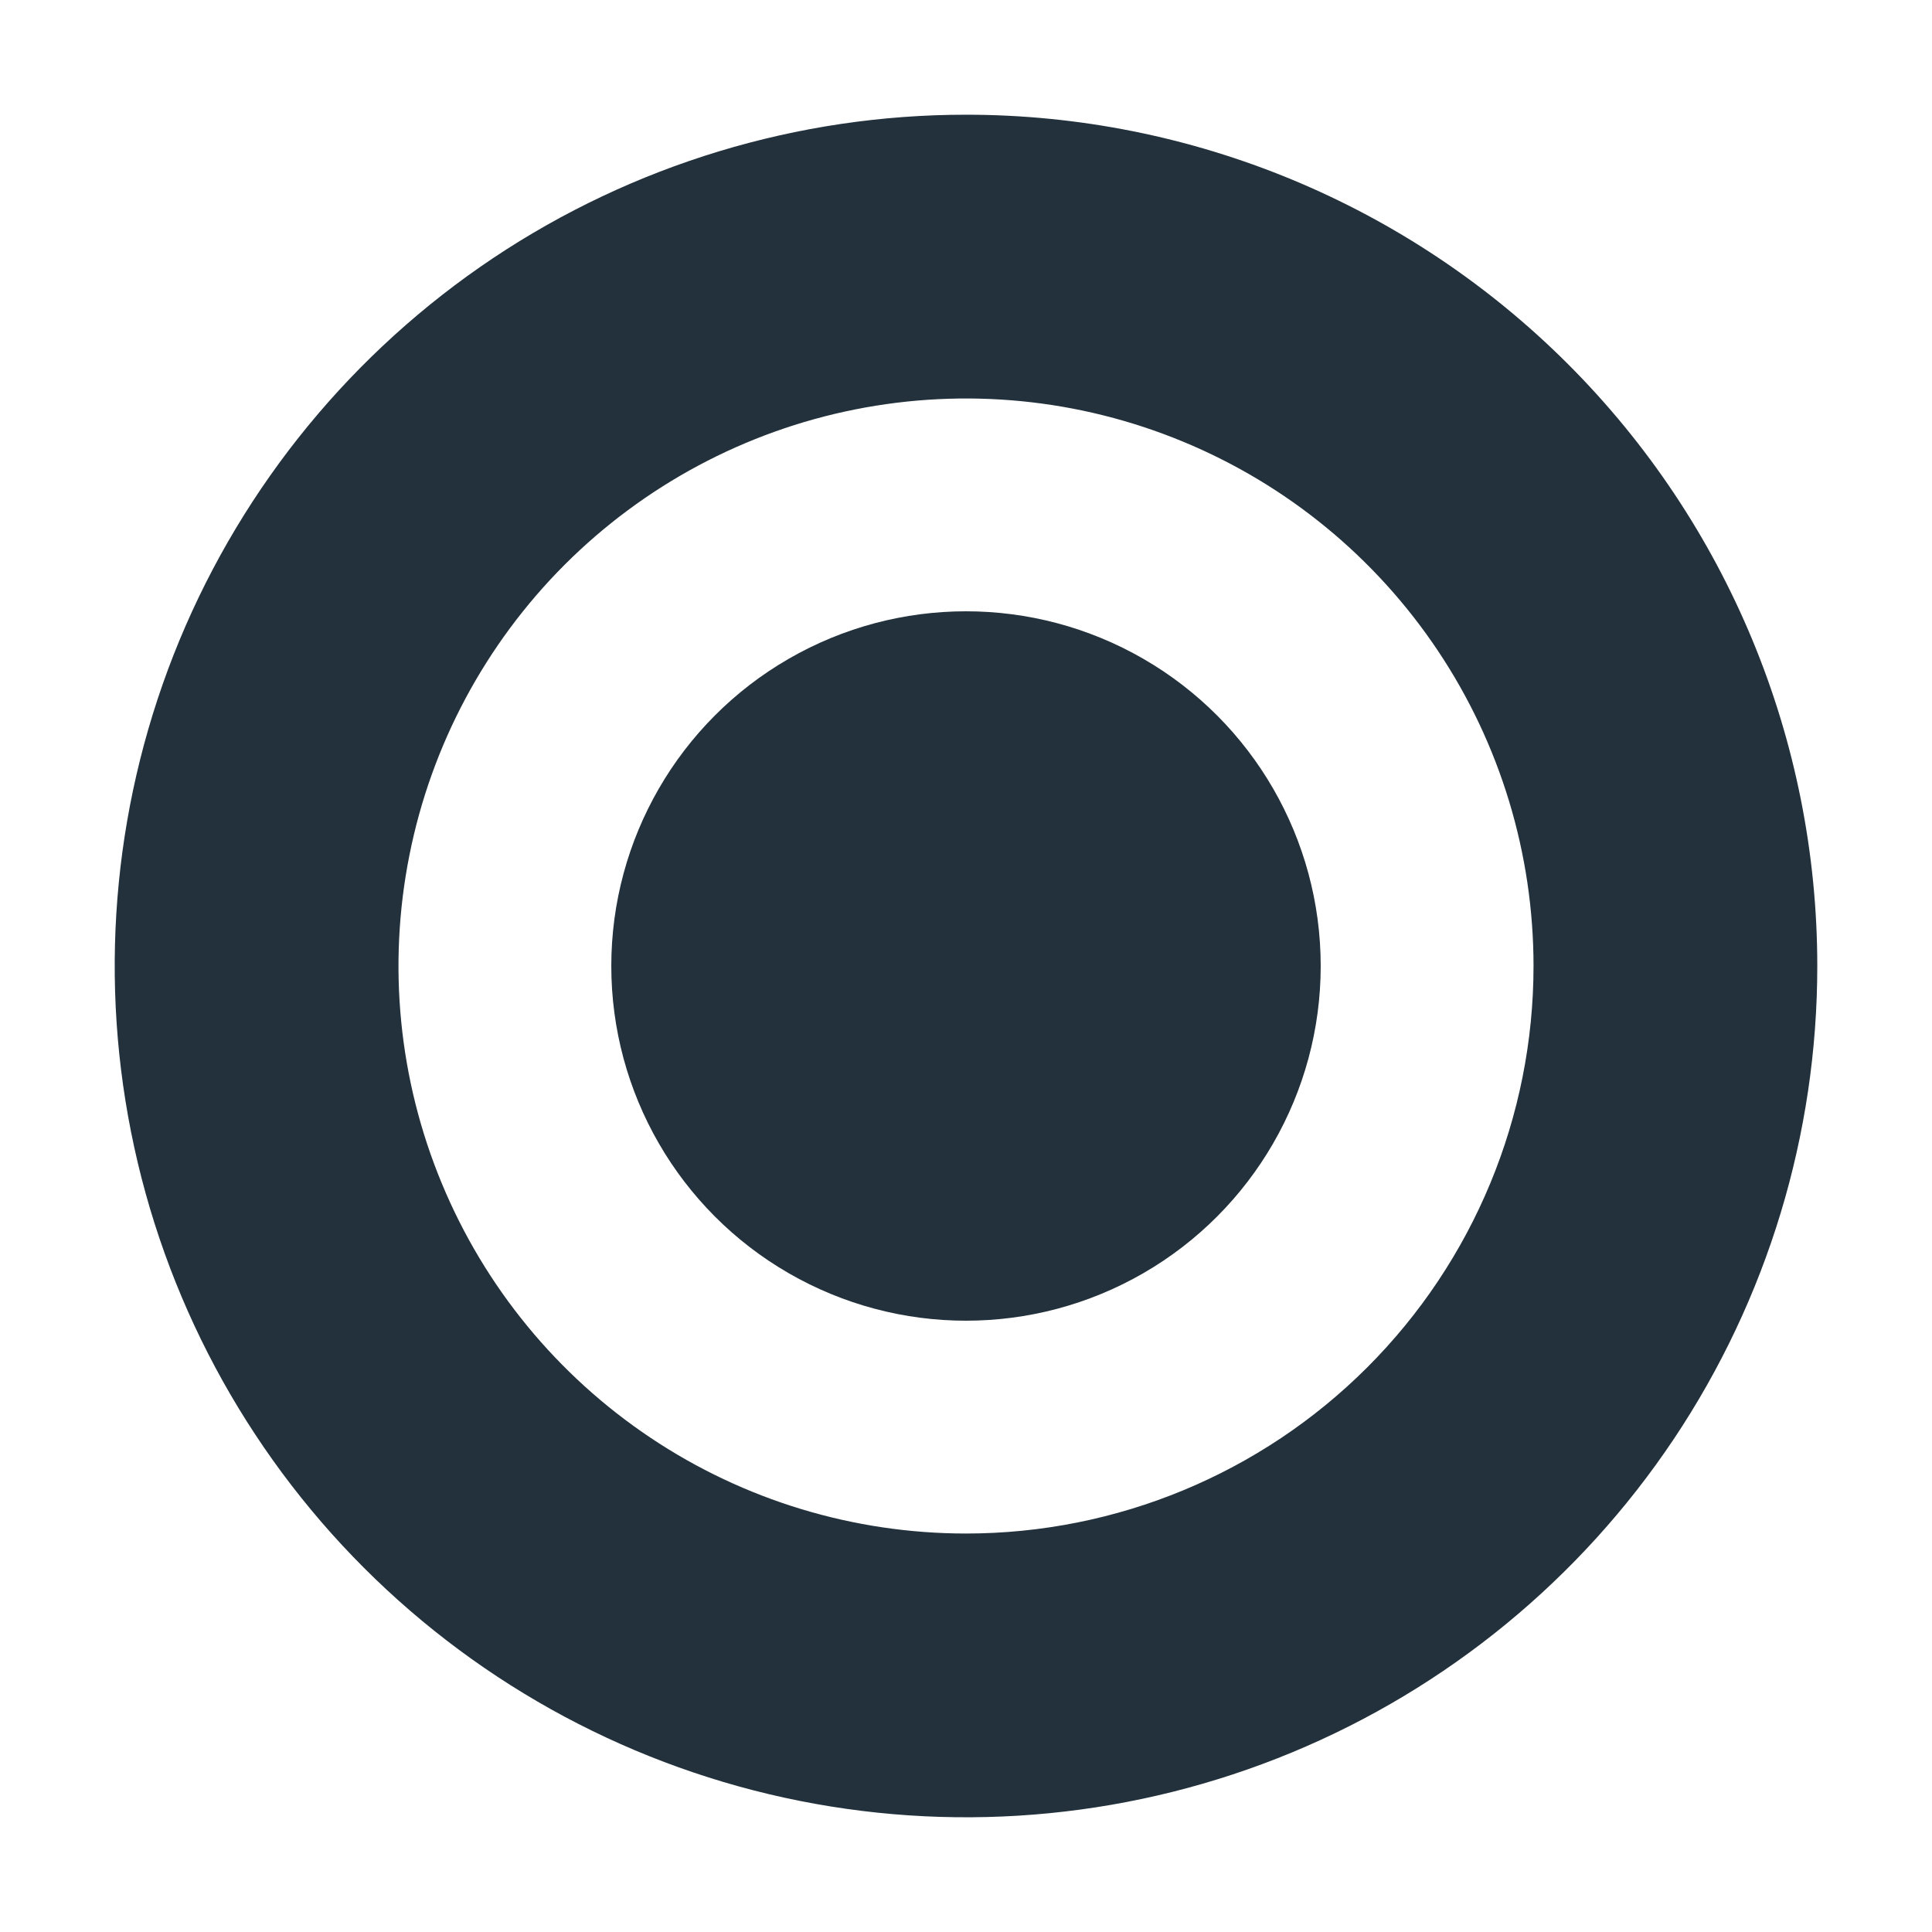 <?xml version="1.0" encoding="UTF-8" standalone="no"?><!DOCTYPE svg PUBLIC "-//W3C//DTD SVG 1.1//EN" "http://www.w3.org/Graphics/SVG/1.1/DTD/svg11.dtd"><svg width="100%" height="100%" viewBox="0 0 32 32" version="1.1" xmlns="http://www.w3.org/2000/svg" xmlns:xlink="http://www.w3.org/1999/xlink" xml:space="preserve" xmlns:serif="http://www.serif.com/" style="fill-rule:evenodd;clip-rule:evenodd;stroke-linejoin:round;stroke-miterlimit:2;"><g><path d="M16,1.9c-2.789,-0 -5.515,0.827 -7.834,2.376c-2.318,1.55 -4.125,3.752 -5.193,6.328c-1.067,2.577 -1.346,5.412 -0.802,8.147c0.544,2.735 1.887,5.247 3.859,7.219c1.972,1.972 4.484,3.315 7.219,3.859c2.735,0.544 5.57,0.265 8.147,-0.802c2.576,-1.067 4.778,-2.875 6.328,-5.193c1.549,-2.319 2.376,-5.045 2.376,-7.834c-0,-3.74 -1.485,-7.326 -4.13,-9.97c-2.644,-2.644 -6.23,-4.13 -9.97,-4.13Zm0,23.5c-1.859,-0 -3.677,-0.551 -5.222,-1.584c-1.546,-1.033 -2.751,-2.501 -3.462,-4.219c-0.712,-1.717 -0.898,-3.607 -0.535,-5.431c0.362,-1.823 1.258,-3.498 2.572,-4.813c1.315,-1.314 2.99,-2.21 4.813,-2.572c1.824,-0.363 3.714,-0.177 5.431,0.535c1.718,0.711 3.186,1.916 4.219,3.462c1.033,1.545 1.584,3.363 1.584,5.222c0,2.493 -0.99,4.884 -2.753,6.647c-1.763,1.763 -4.154,2.753 -6.647,2.753Z" style="fill:#22313b;fill-rule:nonzero;"/><circle cx="16" cy="16" r="5.875" style="fill:#22313b;"/></g></svg>